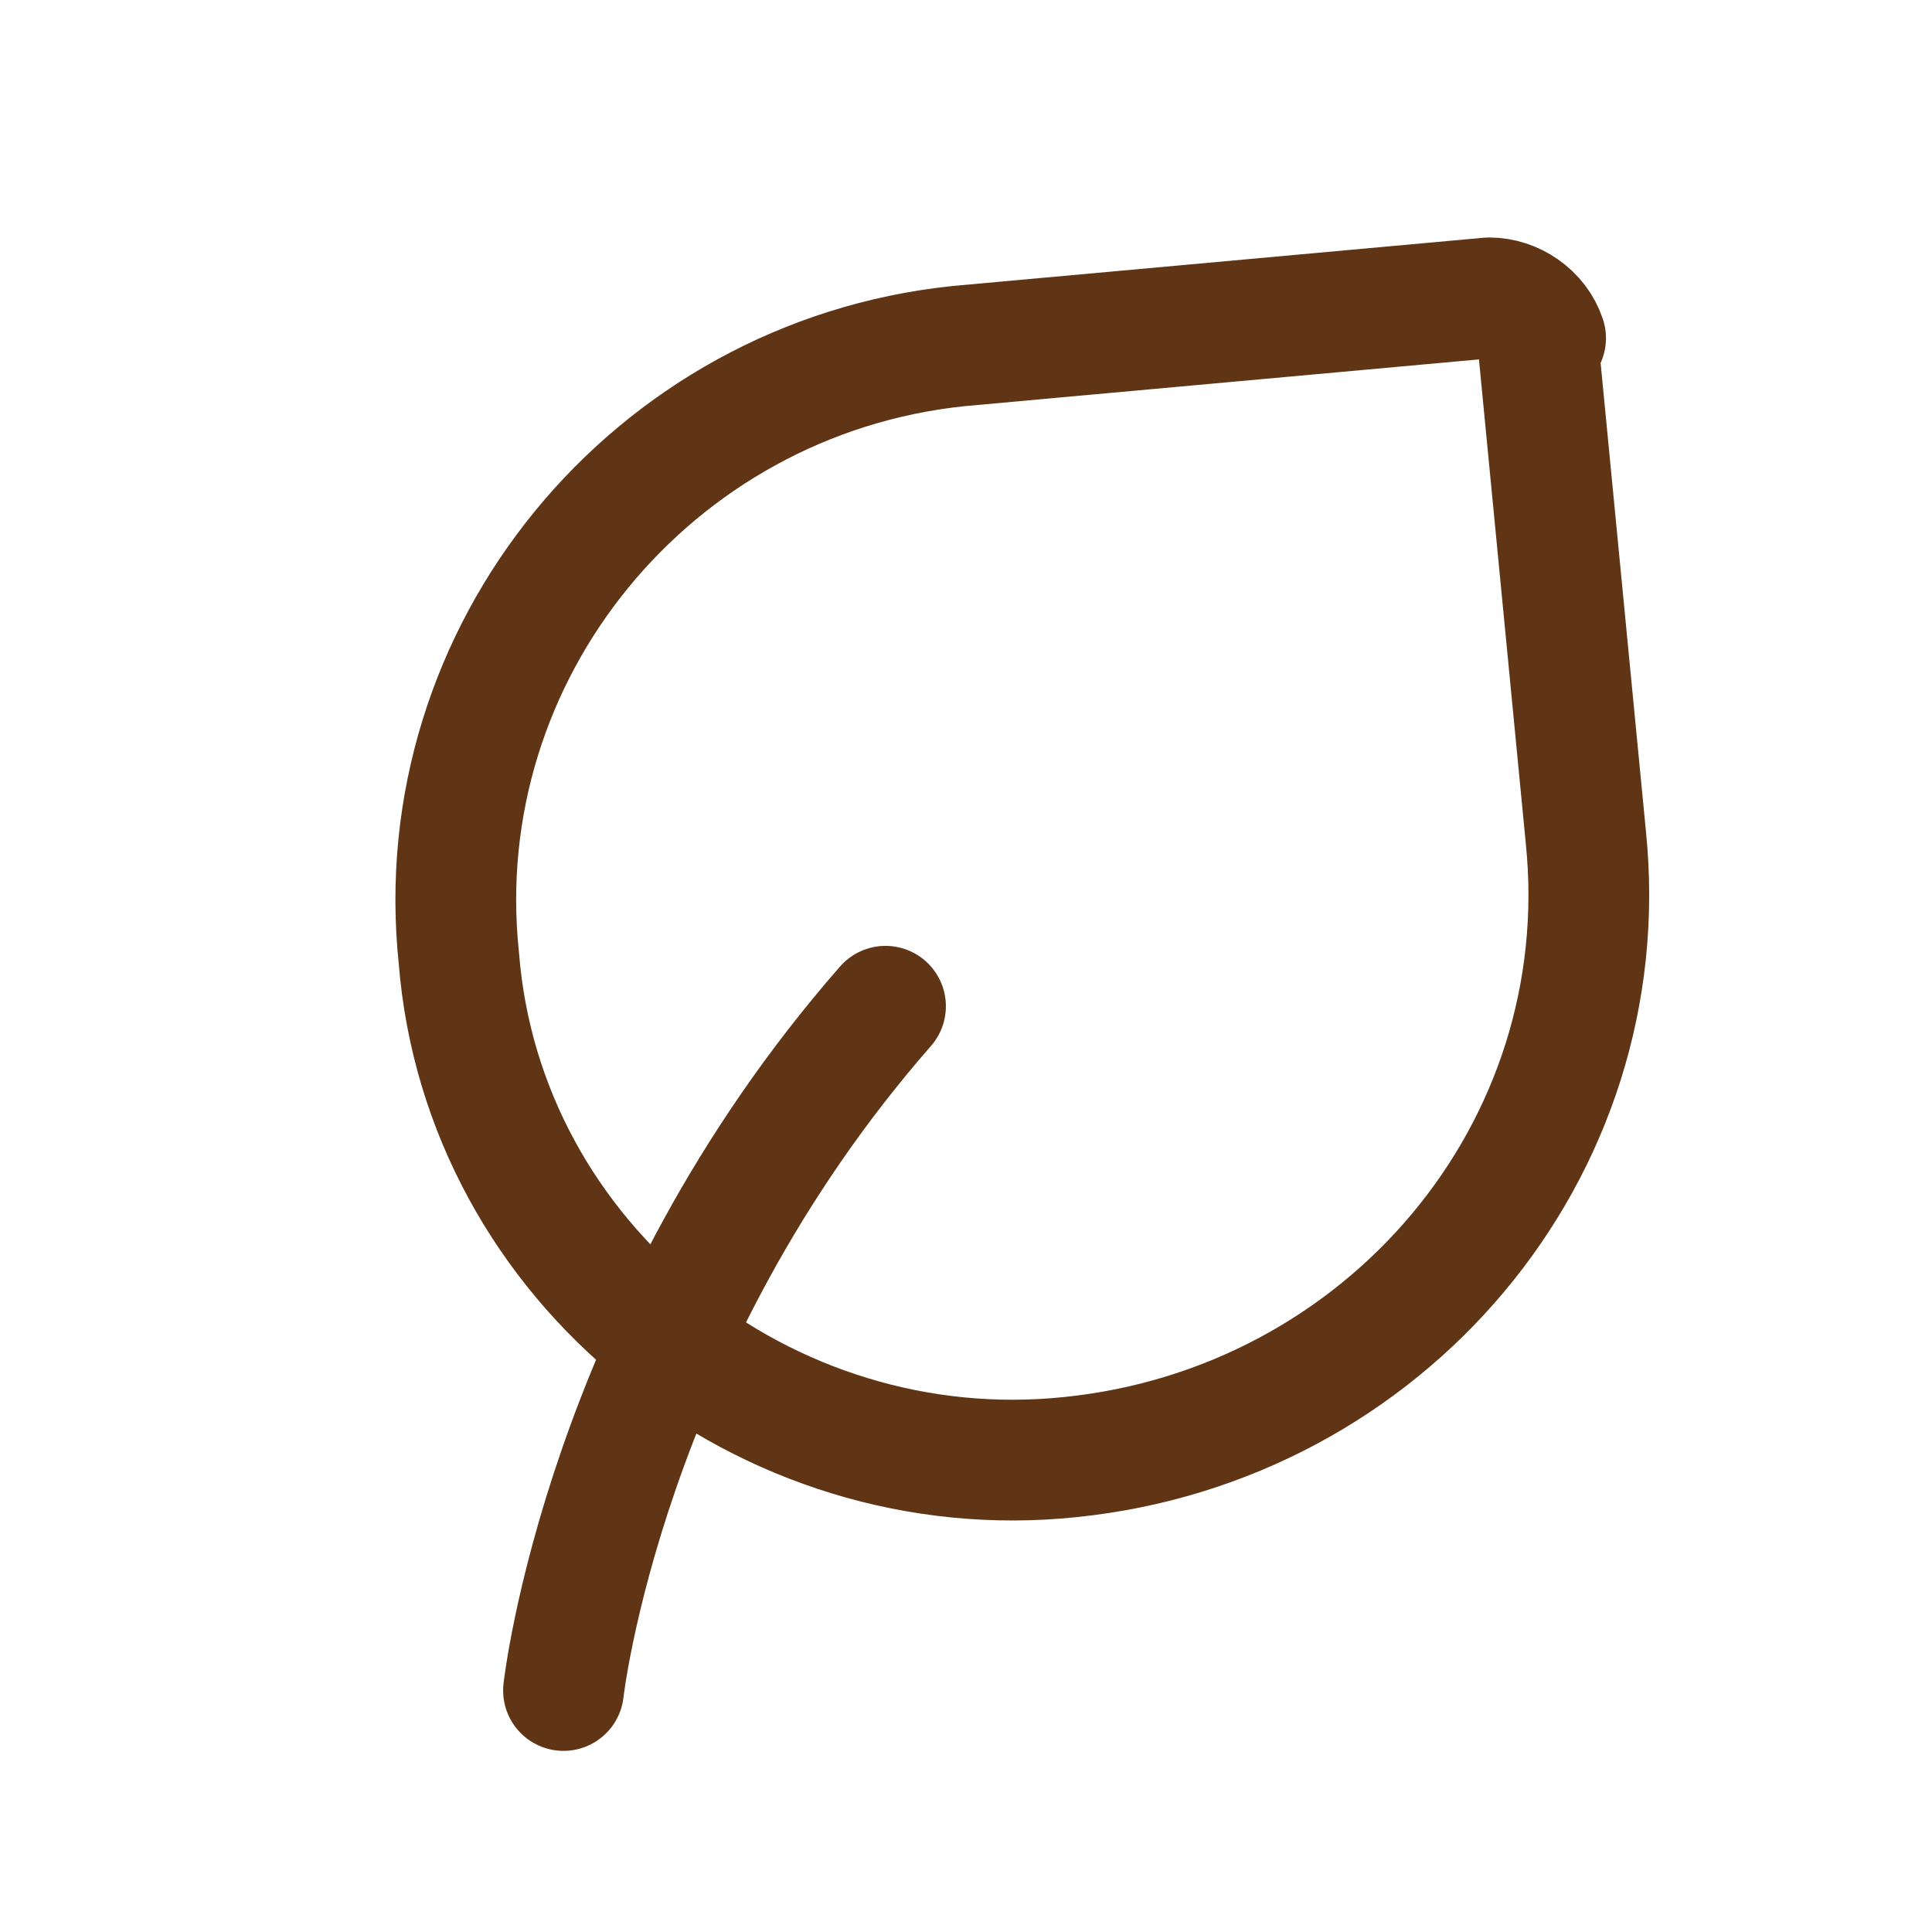 <svg viewBox="0 0 24 24" version="1.1" xmlns="http://www.w3.org/2000/svg" data-sanitized-data-name="Layer 1" data-name="Layer 1" id="Layer_1">
  <defs>
    <style>
      .cls-1 {
        fill: none;
        stroke: #603515;
        stroke-linecap: round;
        stroke-linejoin: round;
        stroke-width: 1.5px;
      }
    </style>
  </defs>
  <path d="M7,21s.5-4.5,4-8.5" class="cls-1"></path>
  <path d="M19.1,4.2l.6,6.2c.4,3.9-2.5,7.3-6.4,7.7-3.8.4-7.3-2.4-7.6-6.2-.4-3.8,2.4-7.2,6.2-7.6l6.6-.6c.3,0,.6.2.7.5Z" class="cls-1"></path>
</svg>
